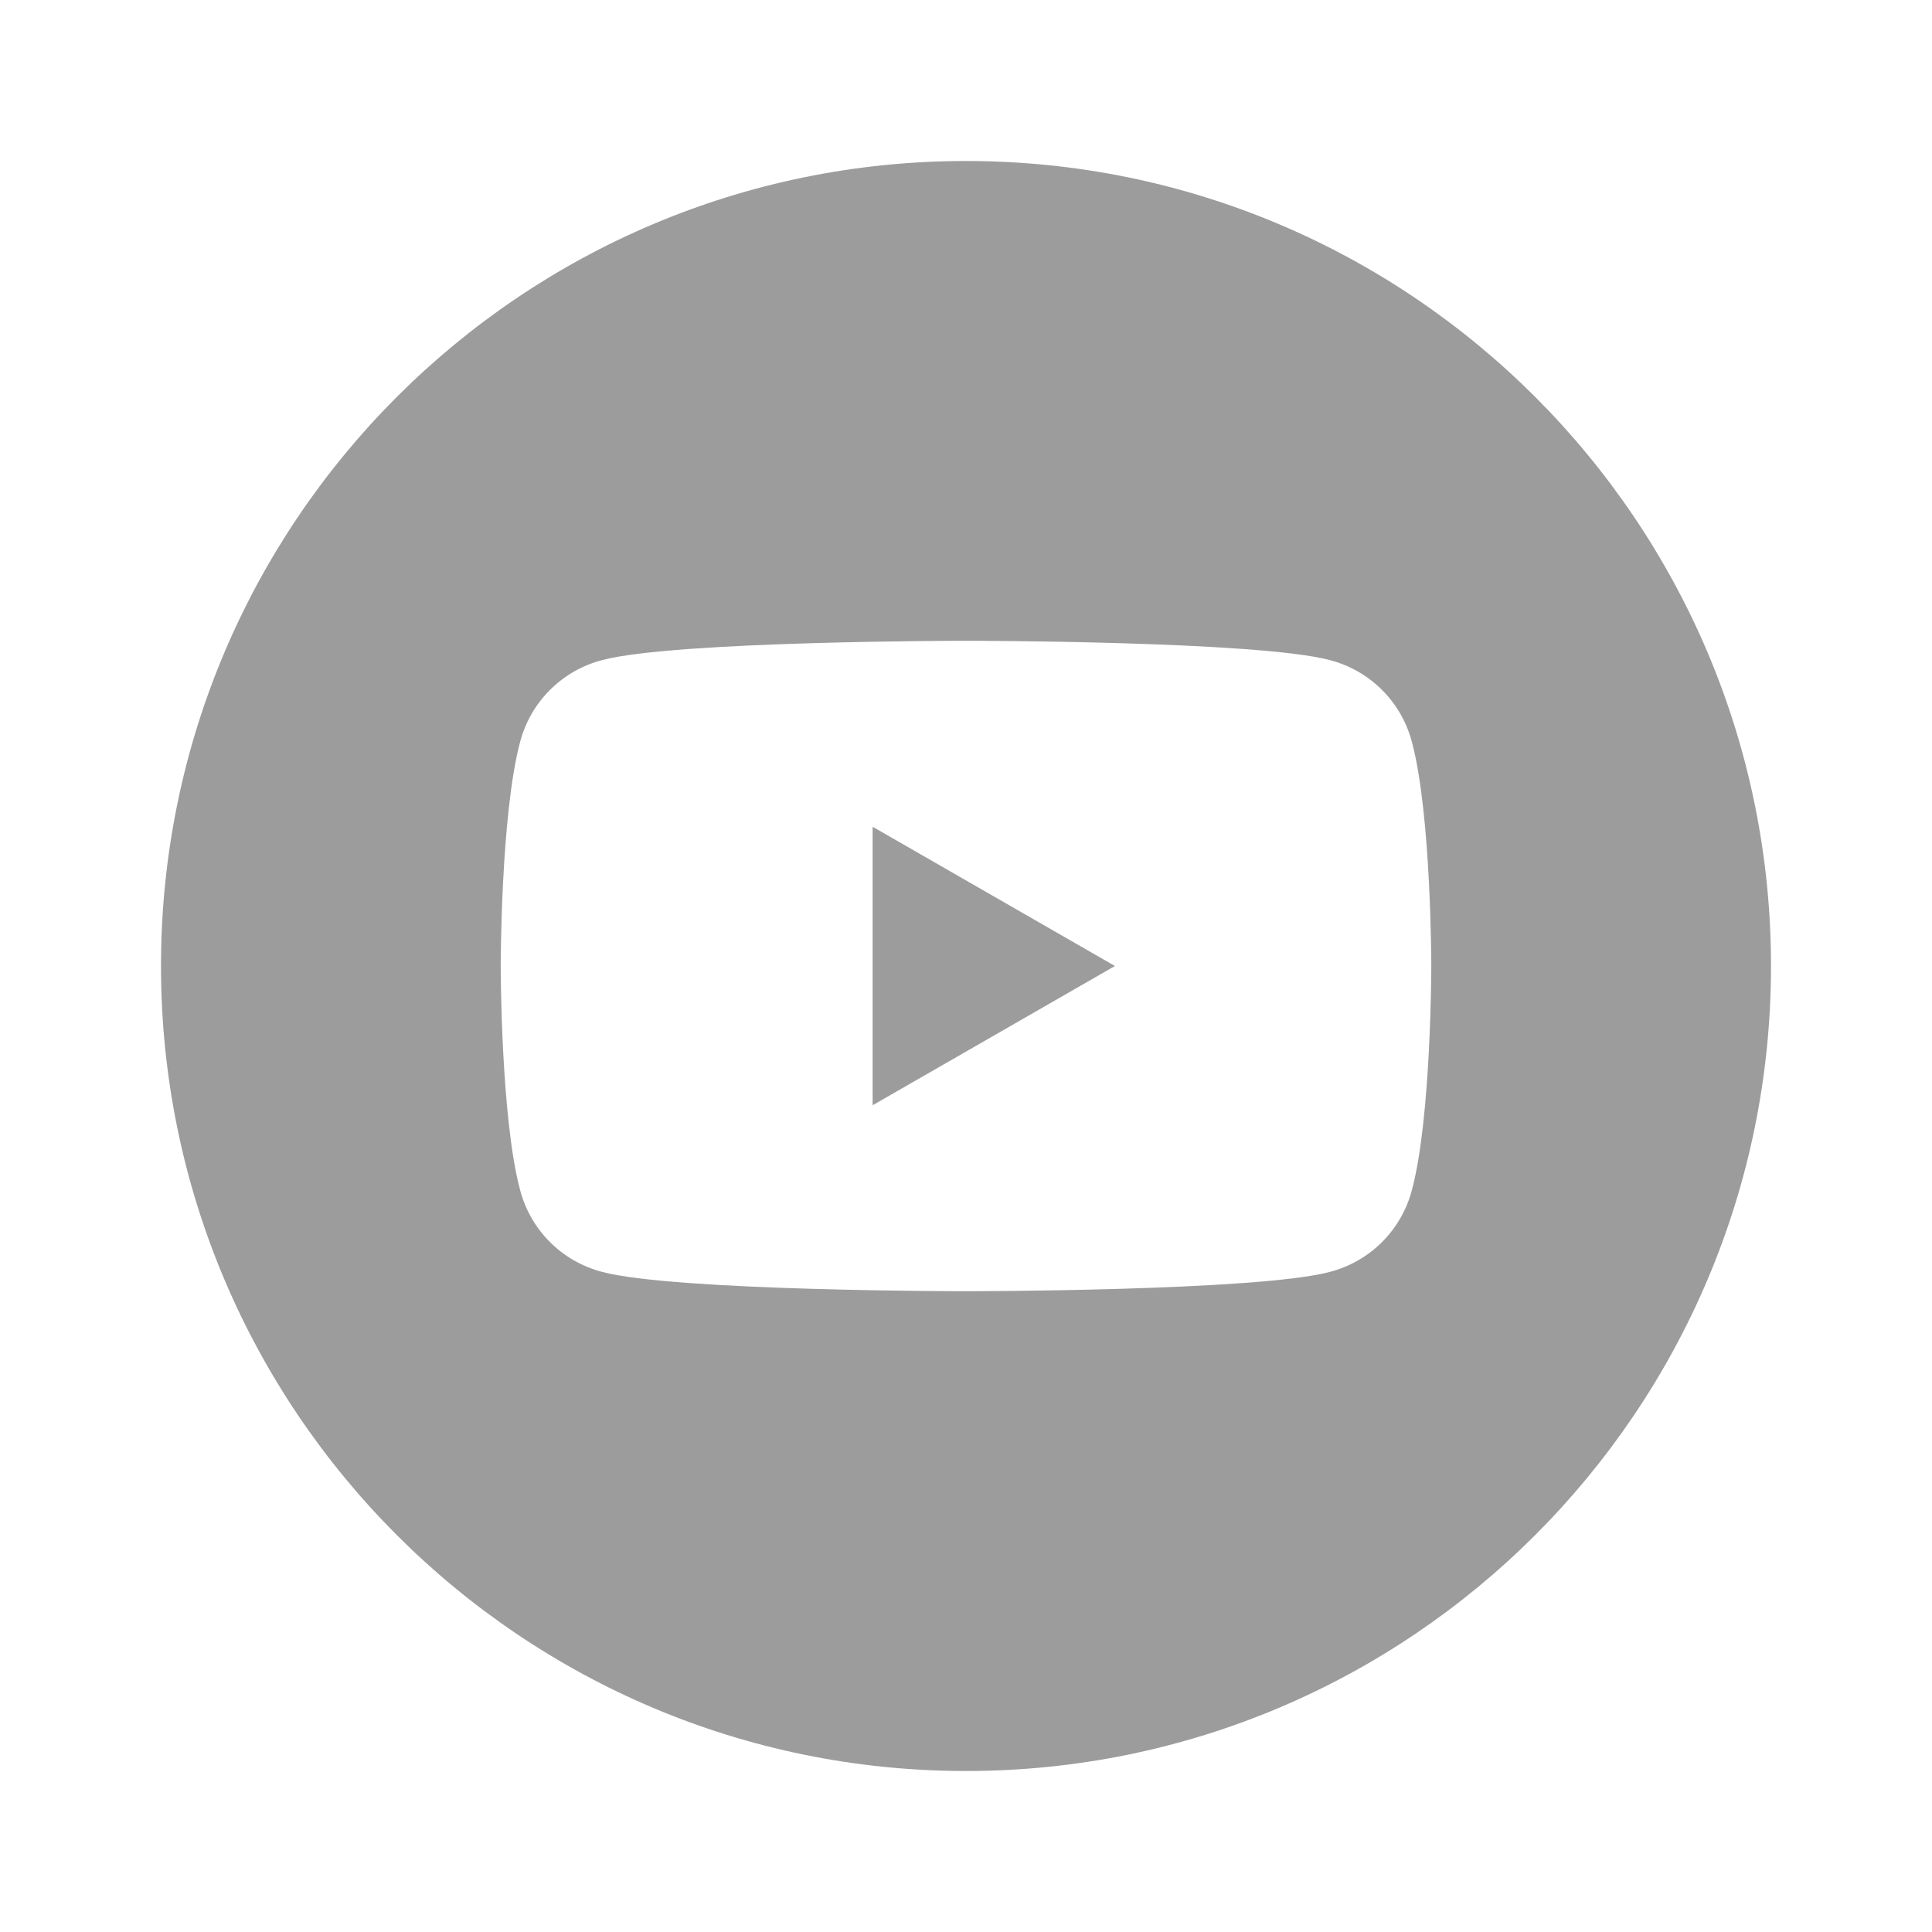 <?xml version="1.0" encoding="UTF-8"?>
<svg id="_圖層_1" data-name="圖層 1" xmlns="http://www.w3.org/2000/svg" viewBox="0 0 24 24">
  <defs>
    <style>
      .cls-1 {
        fill: #9c9c9c;
      }
    </style>
  </defs>
  <polygon class="cls-1" points="10.84 13.73 13.85 12 10.84 10.27 10.84 13.73"/>
  <path class="cls-1" d="m12,2C6.48,2,2,6.48,2,12s4.48,10,10,10,10-4.48,10-10S17.52,2,12,2Zm5.54,12.78c-.13.5-.52.89-1.02,1.02-.9.24-4.52.24-4.52.24,0,0-3.62,0-4.52-.24-.5-.13-.89-.52-1.02-1.02-.24-.9-.24-2.78-.24-2.78,0,0,0-1.88.24-2.78.13-.5.52-.89,1.02-1.02.9-.24,4.52-.24,4.52-.24,0,0,3.62,0,4.52.24.5.13.89.52,1.02,1.02.24.9.24,2.78.24,2.78,0,0,0,1.88-.24,2.78Z"/>
</svg>